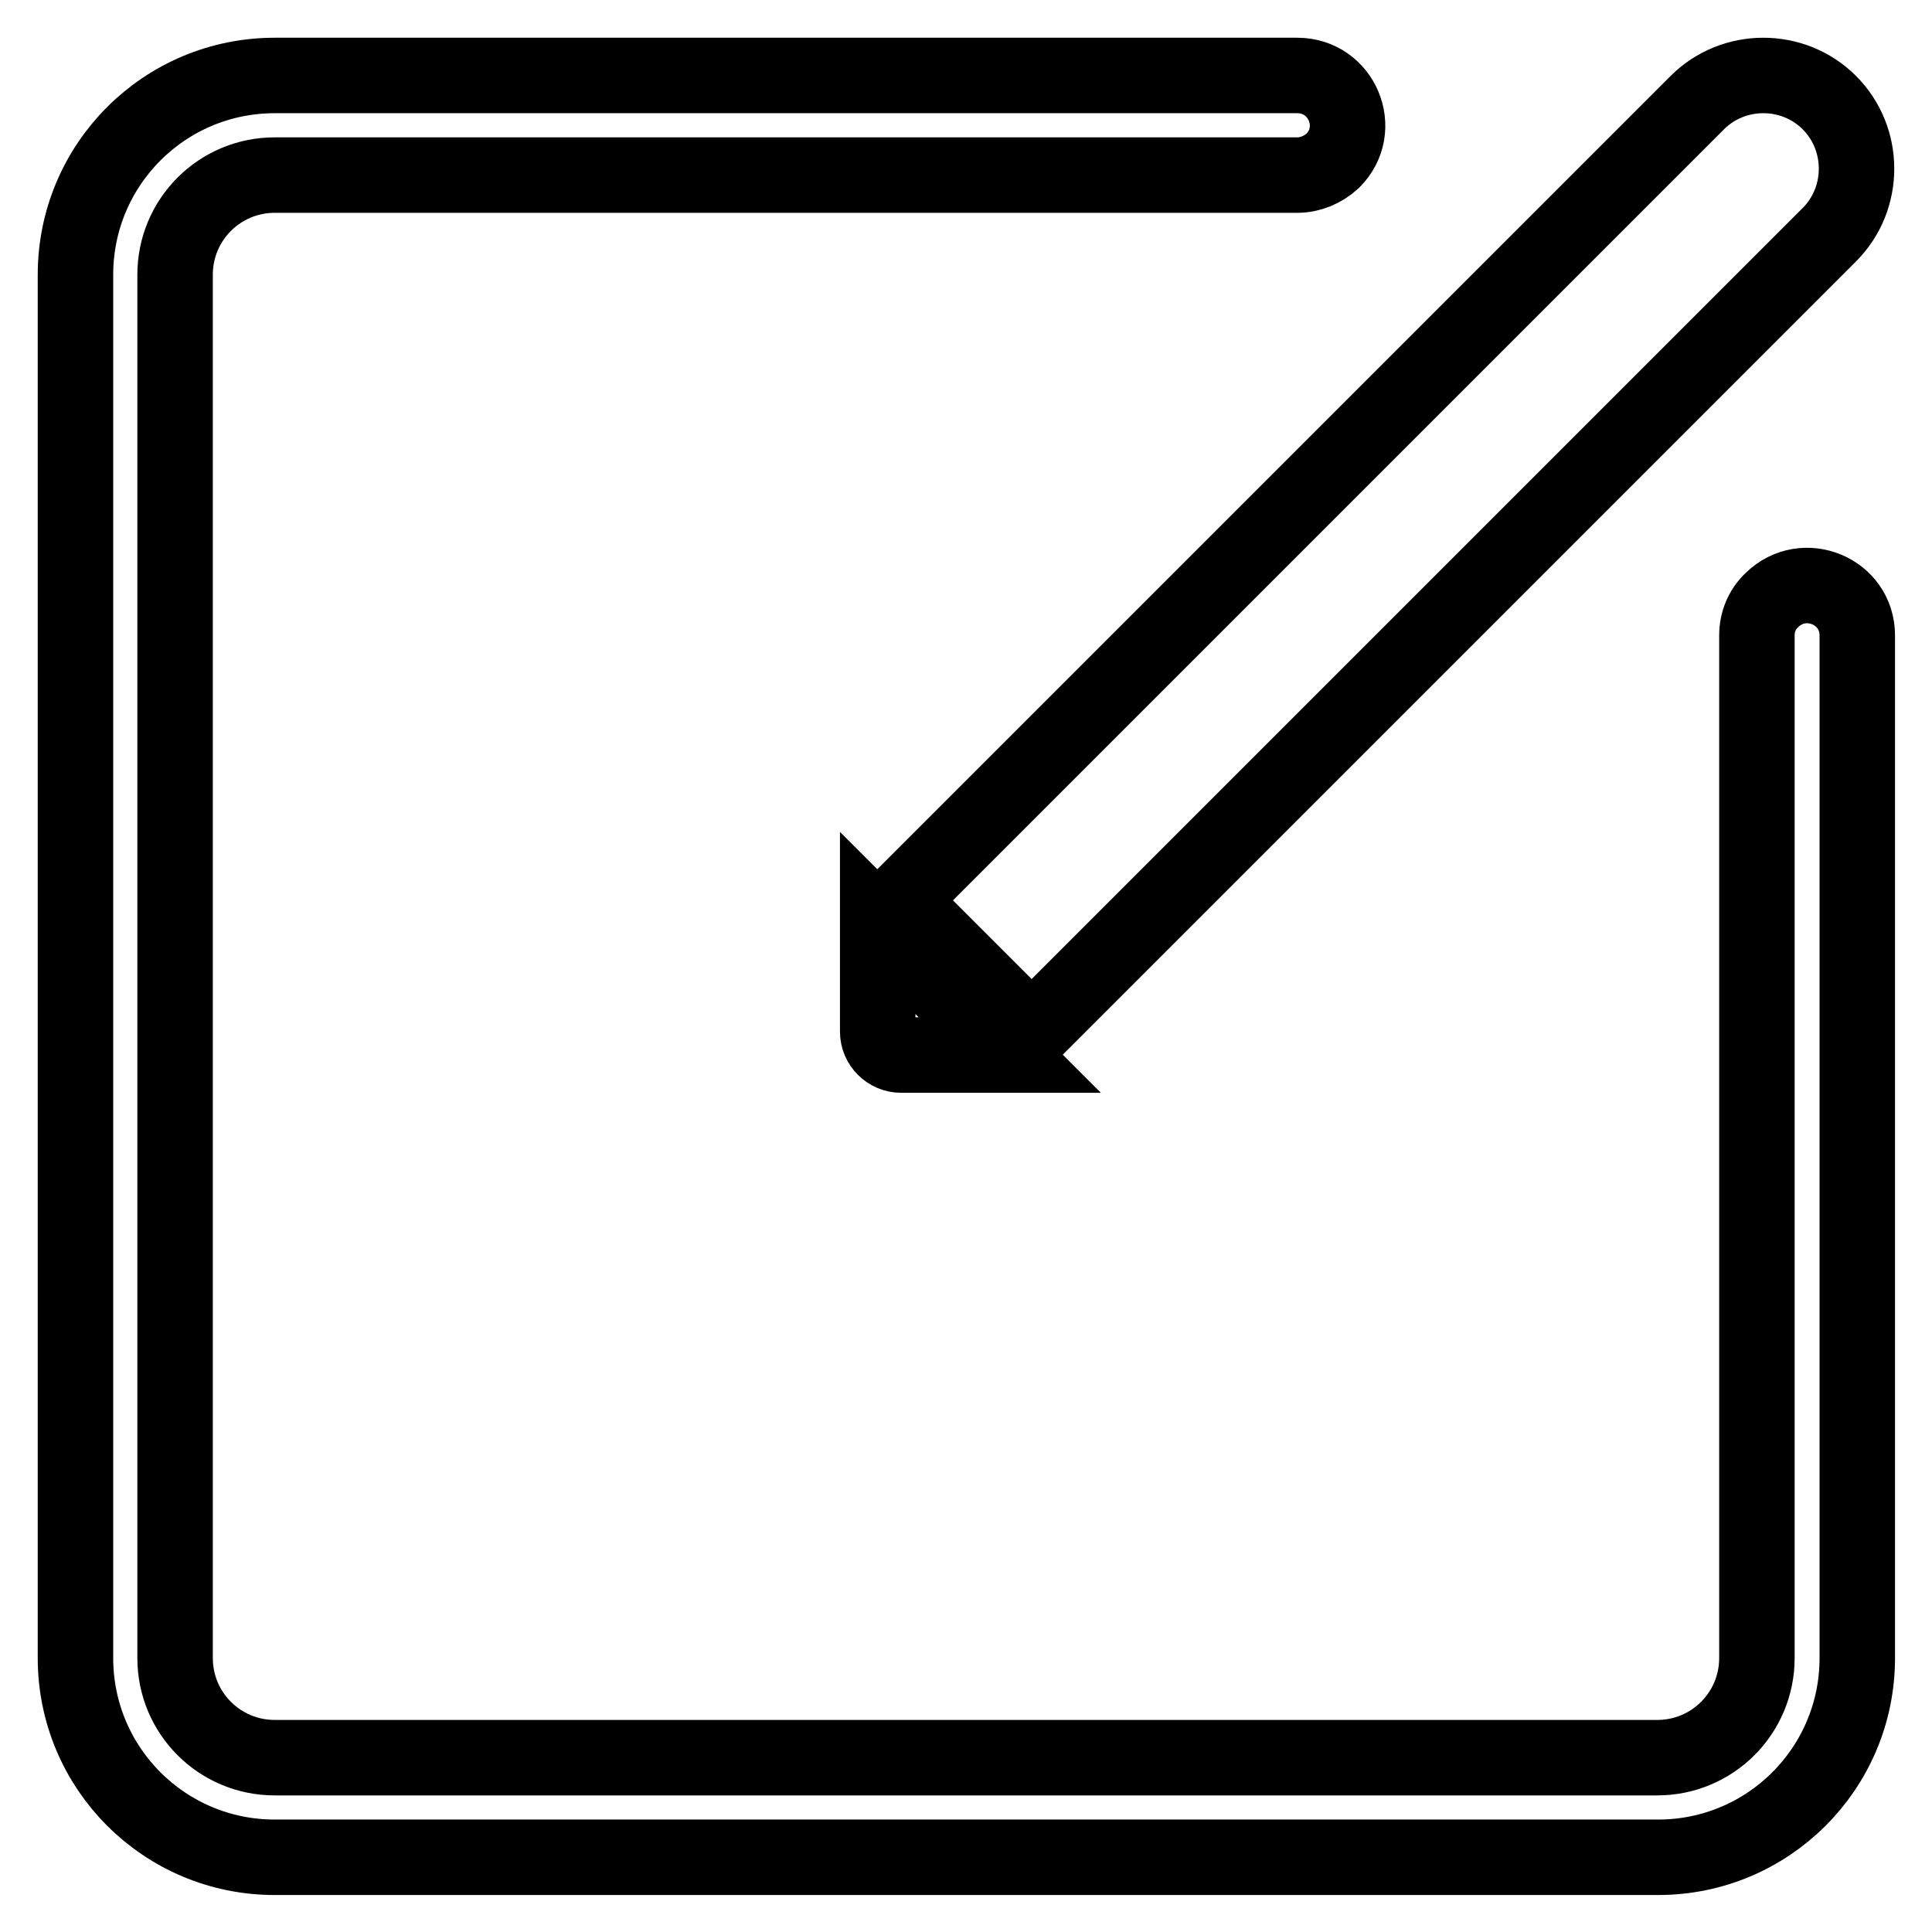 <?xml version="1.0" encoding="utf-8"?>
<!-- Svg Vector Icons : http://www.onlinewebfonts.com/icon -->
<!DOCTYPE svg PUBLIC "-//W3C//DTD SVG 1.1//EN" "http://www.w3.org/Graphics/SVG/1.1/DTD/svg11.dtd">
<svg version="1.1" xmlns="http://www.w3.org/2000/svg" xmlns:xlink="http://www.w3.org/1999/xlink" x="0px" y="0px" viewBox="0 0 256 256" enable-background="new 0 0 256 256" xml:space="preserve">
<g> <path stroke-width="10" fill-opacity="0" stroke="#000000"  d="M232.8,84.2v135.5c0,7.3-5.9,13.2-13.2,13.2H36.4c-7.3,0-13.2-5.9-13.2-13.2V36.4c0-7.3,5.9-13.2,13.2-13.2 h135.5c1.7,0,3.4-0.7,4.7-1.9c4.2-4.2,1.2-11.3-4.7-11.3H36.4C21.8,10,10,21.8,10,36.4v183.3c0,14.6,11.8,26.4,26.4,26.4h183.3 c14.6,0,26.4-11.8,26.4-26.4V84.2c0-5.9-7.1-8.8-11.3-4.7C233.5,80.7,232.8,82.4,232.8,84.2z"/> <path stroke-width="10" fill-opacity="0" stroke="#000000"  d="M136.7,136.8l-17.5-17.5L224.9,13.6c4.8-4.8,12.7-4.8,17.5,0c4.8,4.8,4.8,12.7,0,17.5L136.7,136.8z  M133.8,139.8h-14.4c-1.7,0-3.1-1.4-3.1-3.1v-14.4L133.8,139.8z"/></g>
</svg>